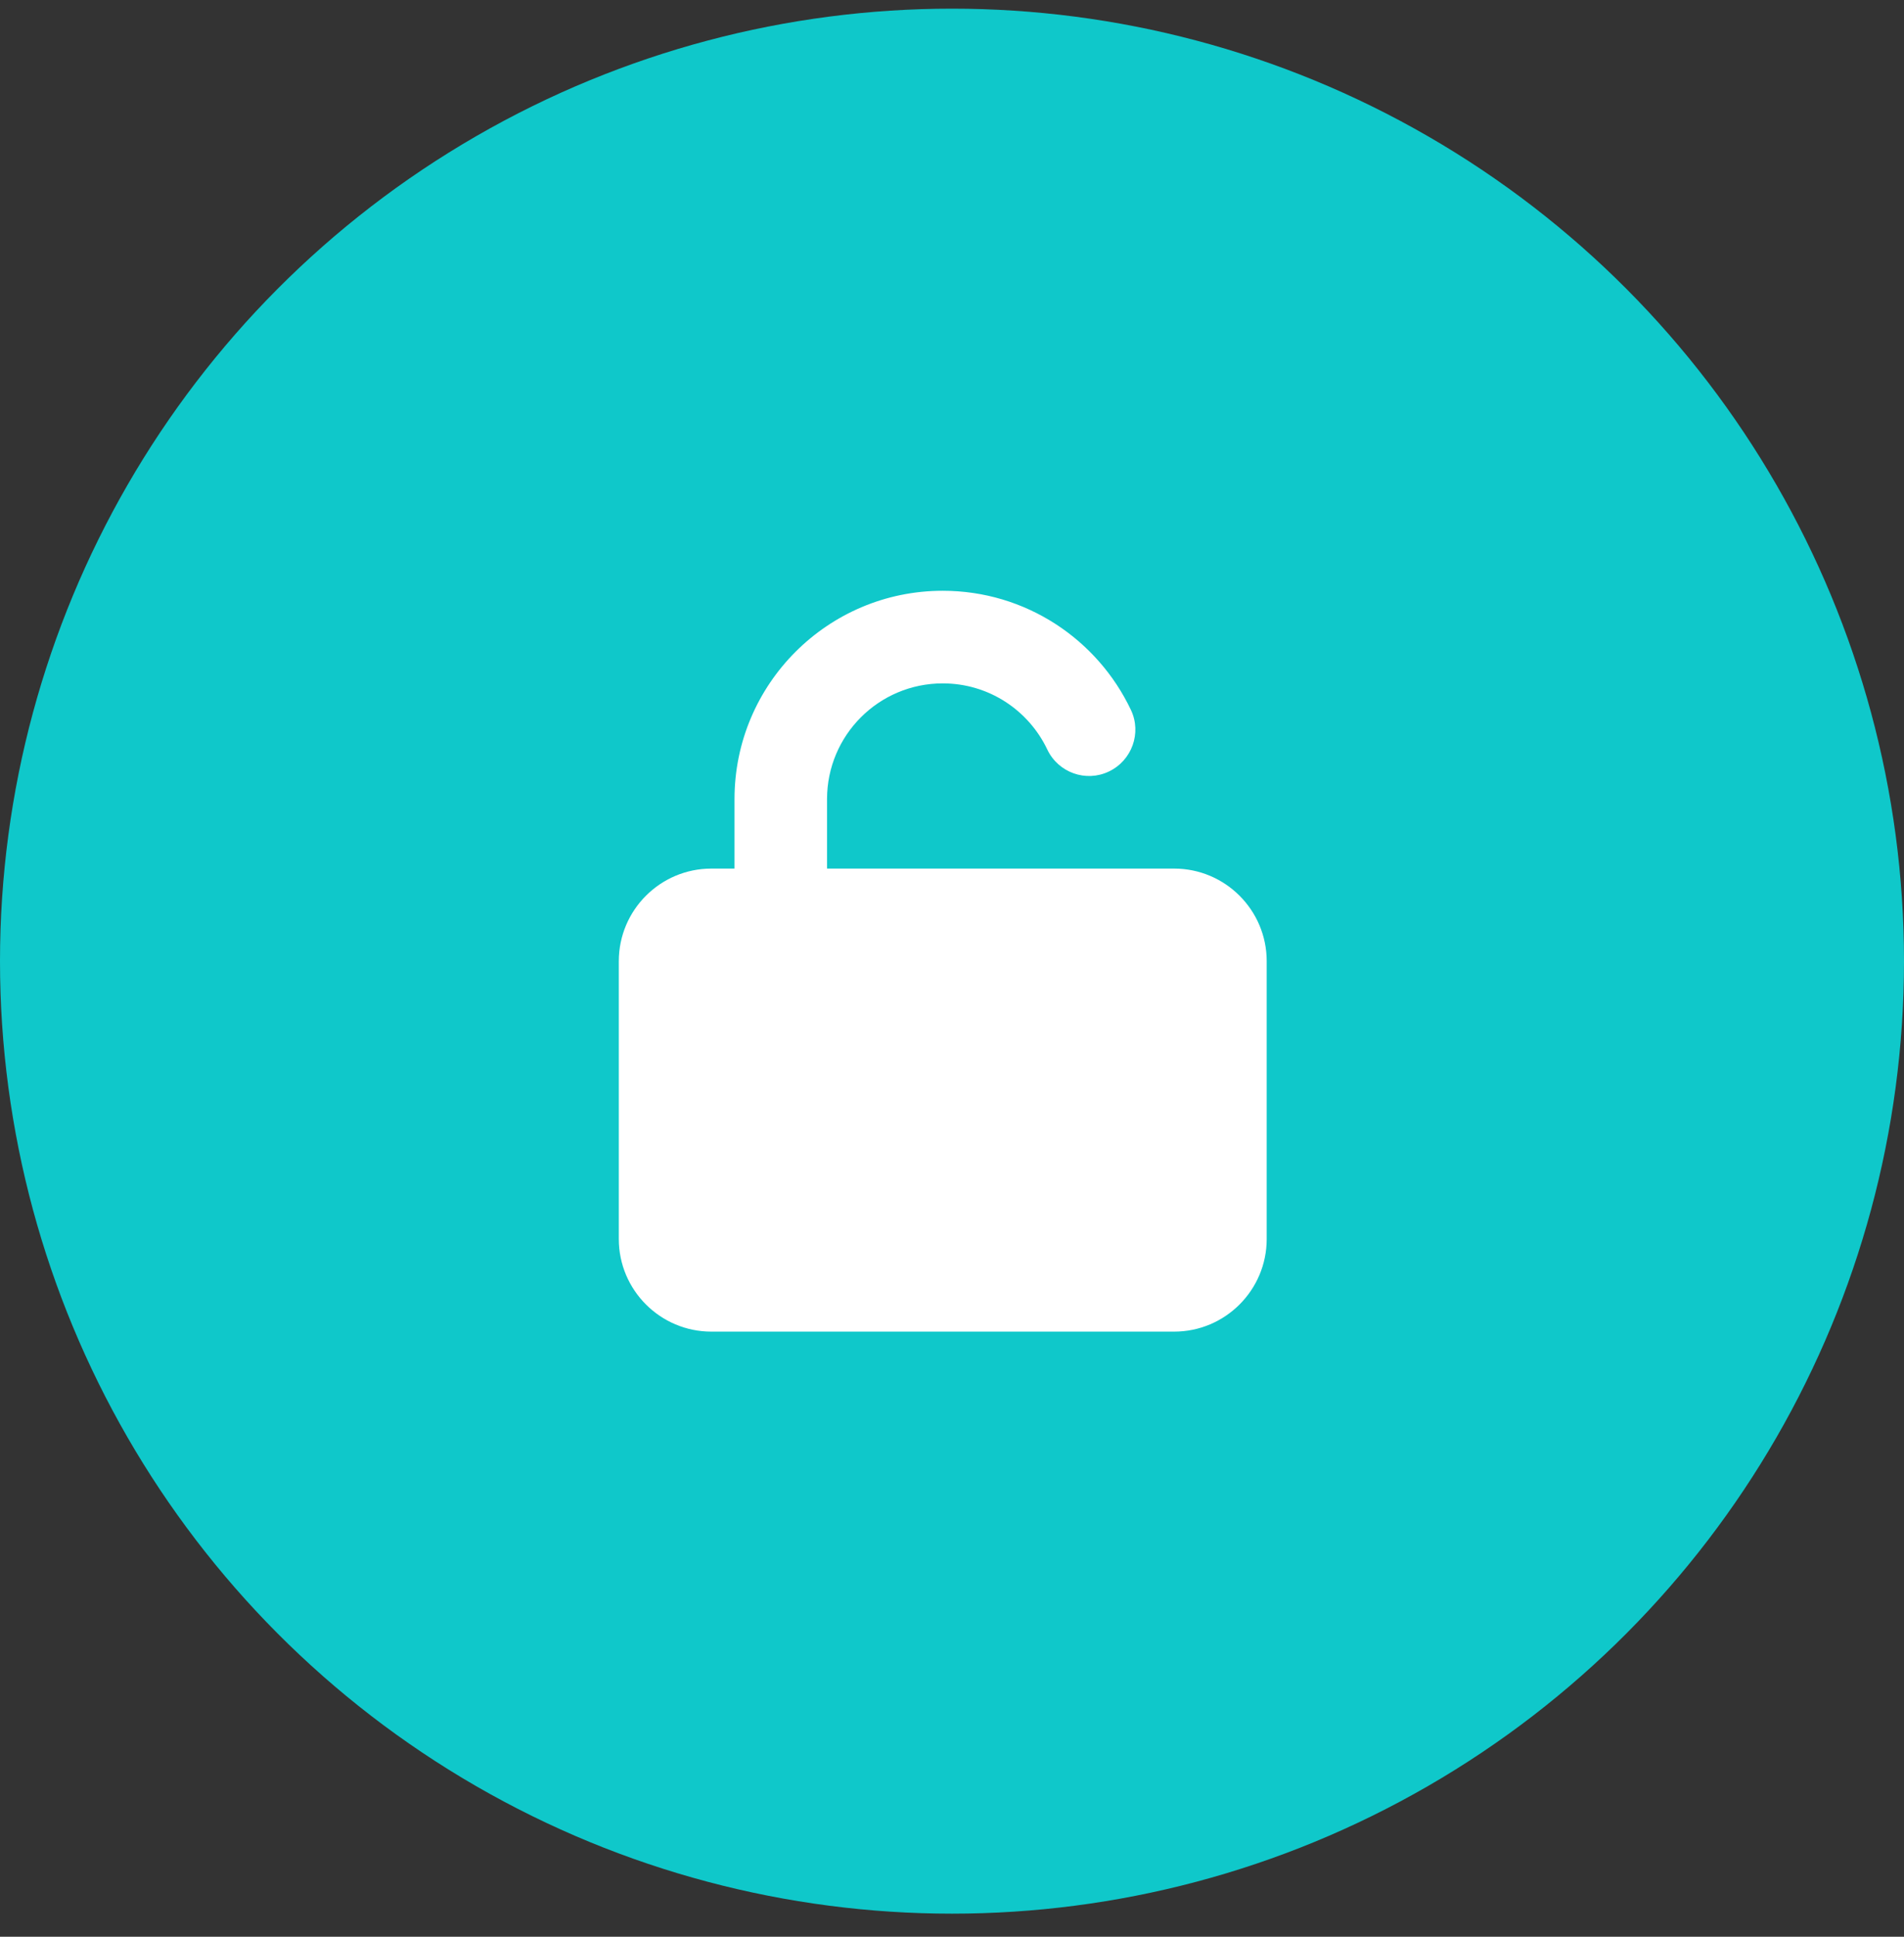 <svg width="60" height="61" viewBox="0 0 60 61" fill="none" xmlns="http://www.w3.org/2000/svg">
<rect x="0" y="0" width="60" height="61" fill="#333333" stroke="none"/>
<circle cx="30" cy="30.273" r="30" fill="#0FC8CA"/>
<path d="M26.062 25.17C26.062 23.156 27.694 21.524 29.708 21.524C31.162 21.524 32.415 22.372 33.003 23.607C33.35 24.336 34.22 24.646 34.945 24.299C35.669 23.953 35.984 23.083 35.637 22.358C34.585 20.143 32.329 18.607 29.708 18.607C26.085 18.607 23.146 21.547 23.146 25.17V27.357H22.417C20.808 27.357 19.5 28.665 19.5 30.274V39.024C19.5 40.633 20.808 41.941 22.417 41.941H37C38.609 41.941 39.917 40.633 39.917 39.024V30.274C39.917 28.665 38.609 27.357 37 27.357H26.062V25.17Z" fill="white"/>
</svg>
